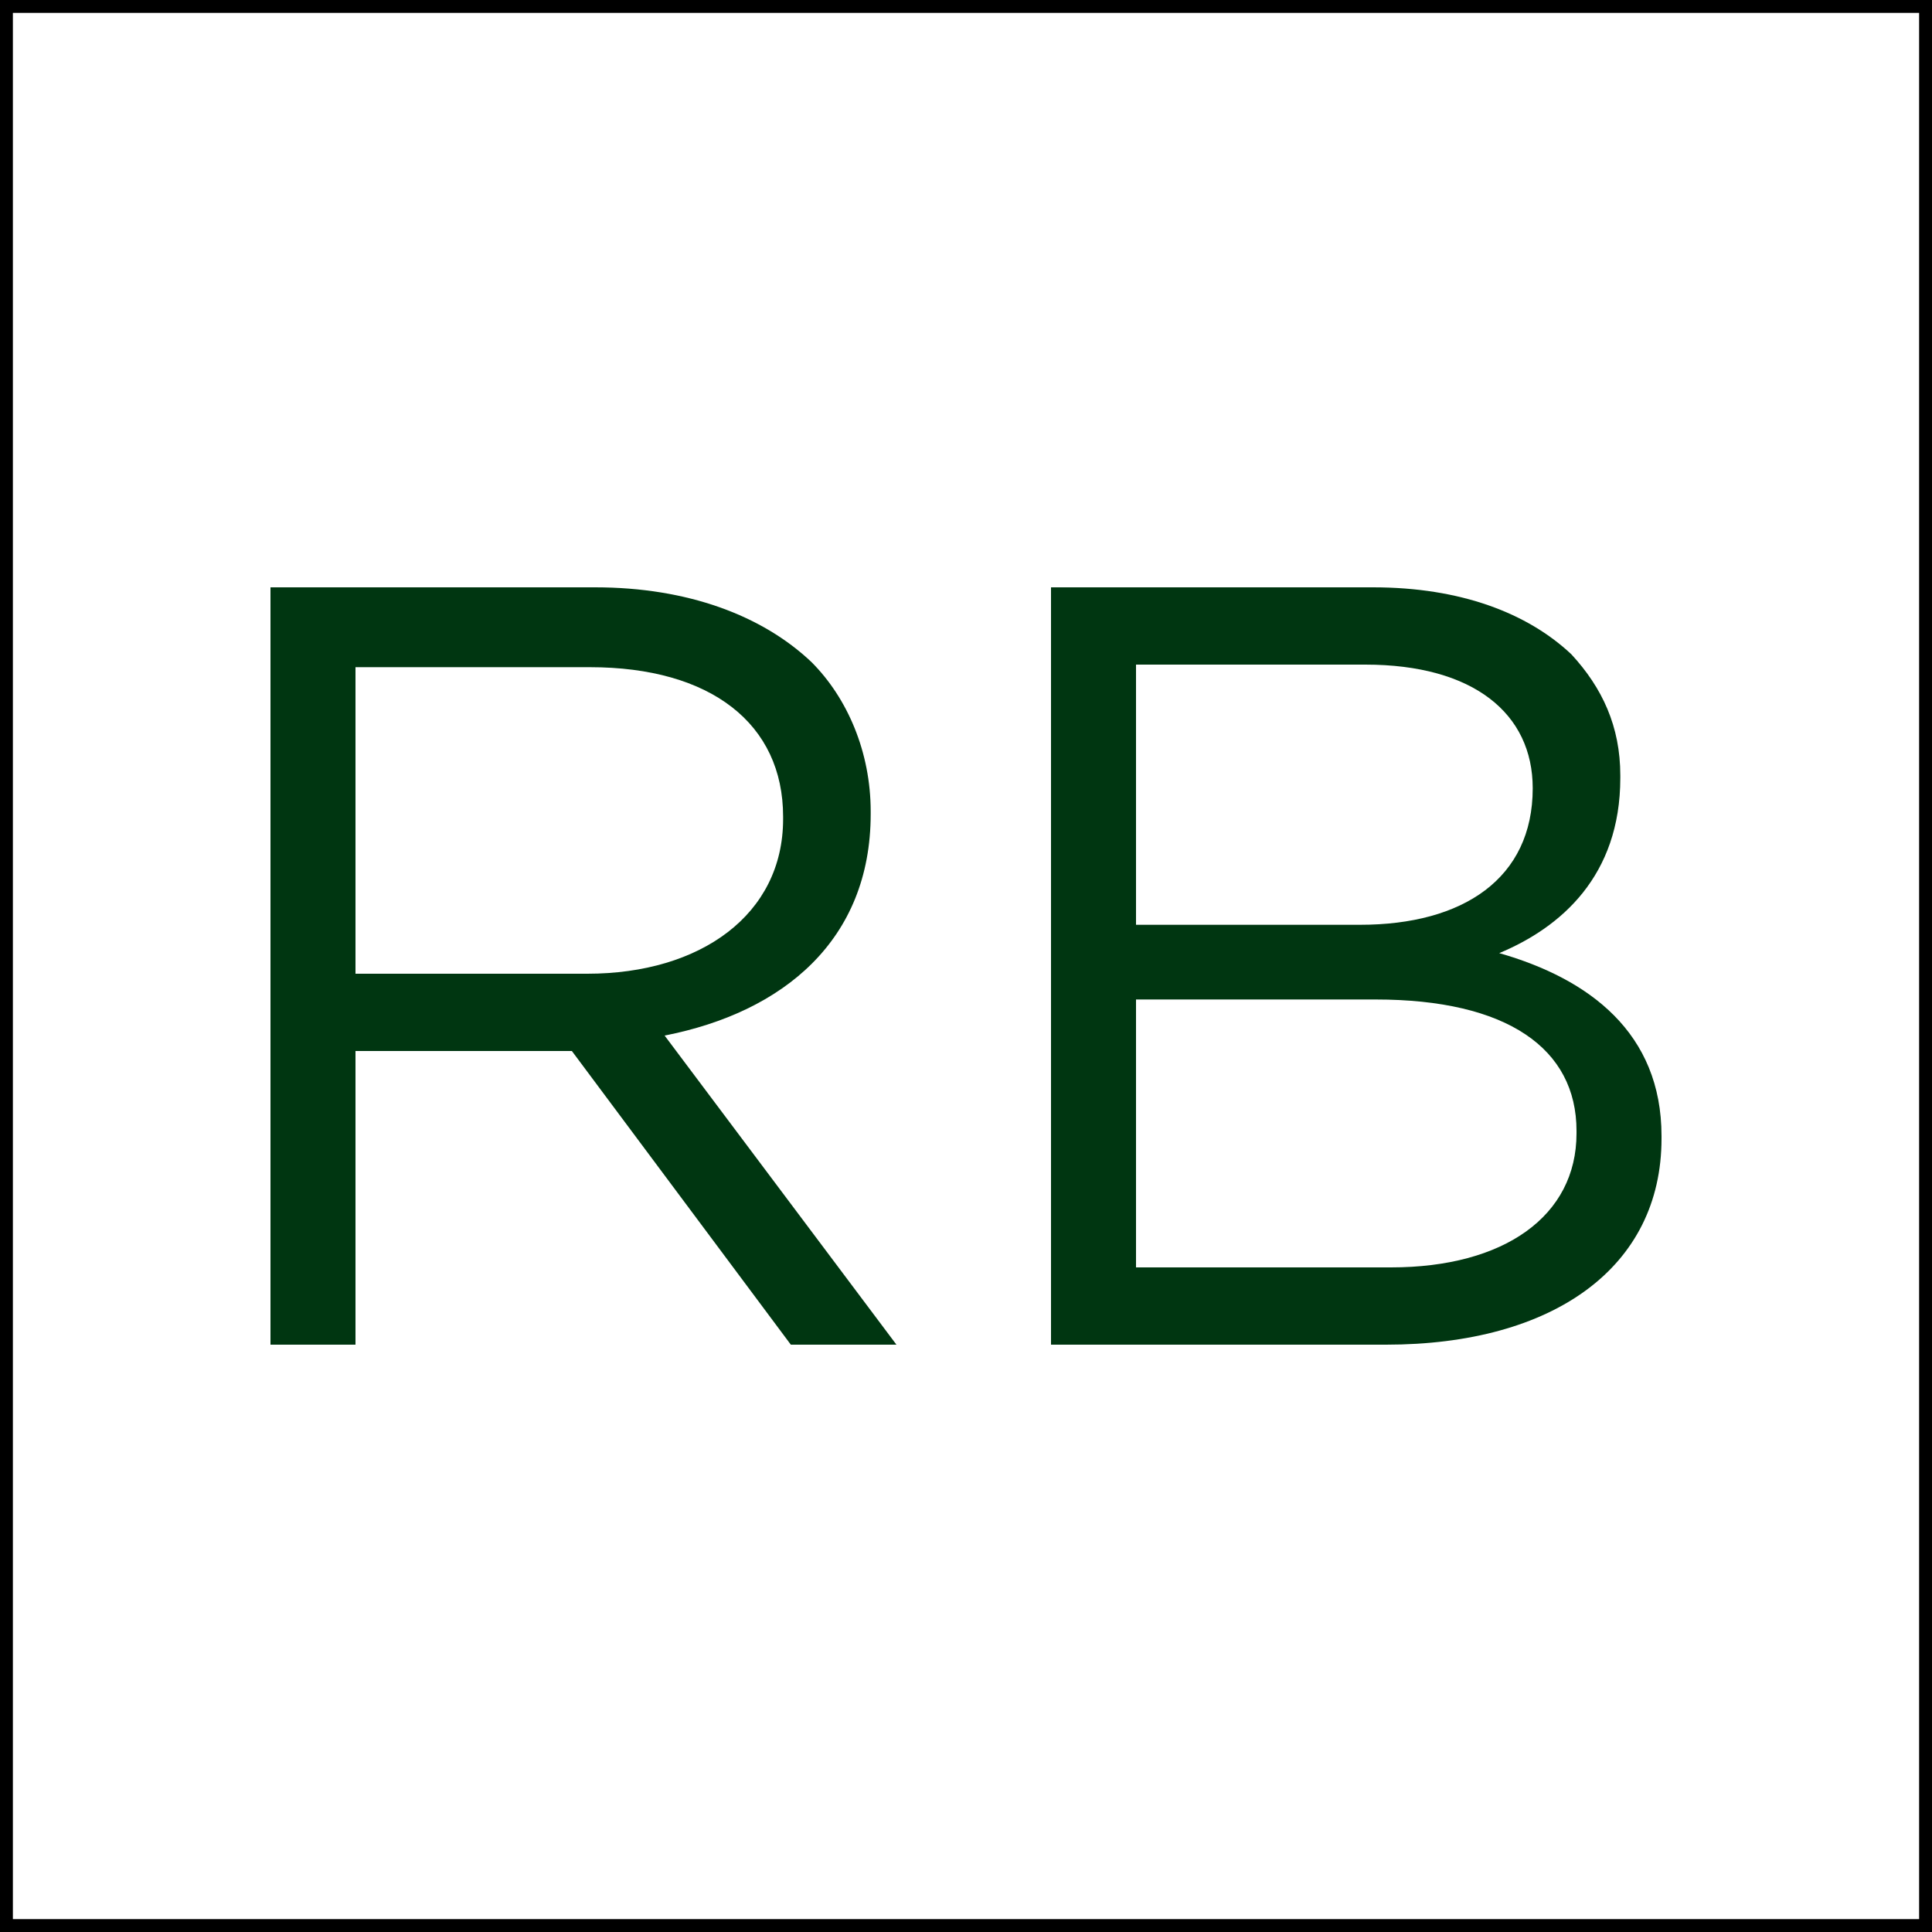 <?xml version="1.0" encoding="utf-8"?>
<!-- Generator: Adobe Illustrator 22.0.0, SVG Export Plug-In . SVG Version: 6.00 Build 0)  -->
<svg version="1.1" id="Capa_1" xmlns="http://www.w3.org/2000/svg" xmlns:xlink="http://www.w3.org/1999/xlink" x="0px" y="0px"
	 viewBox="0 0 75 75" style="enable-background:new 0 0 75 75;" xml:space="preserve">
<rect x="0" y="0" width="75" height="75" fill="#808080" stroke="none"/>
<style type="text/css">
	.st0{fill:#FFFFFF;stroke:#000000;stroke-miterlimit:10;}
	.st1{fill:#003611;}
</style>
<rect class="st0" width="75" height="75"/>
<g>
	<path class="st1" d="M10.5,22.8h12.6c3.6,0,6.5,1.1,8.4,2.9c1.4,1.4,2.3,3.5,2.3,5.8v0.1c0,4.9-3.4,7.7-8,8.6l9,12h-4.1l-8.5-11.4
		h-8.4v11.4h-3.3C10.5,52.2,10.5,22.8,10.5,22.8z M22.8,37.8c4.4,0,7.6-2.3,7.6-6v-0.1c0-3.6-2.8-5.8-7.5-5.8h-9.1v11.9
		C13.8,37.8,22.8,37.8,22.8,37.8z"/>
	<path class="st1" d="M40.8,22.8h12.5c3.4,0,6,1,7.7,2.6c1.2,1.3,1.9,2.8,1.9,4.7v0.1c0,3.8-2.3,5.8-4.7,6.8c3.5,1,6.3,3.1,6.3,7.1
		v0.1c0,5-4.2,8-10.7,8h-13V22.8z M59.5,30.6c0-2.9-2.3-4.8-6.5-4.8h-8.9v10.1h8.7C56.8,35.9,59.5,34.1,59.5,30.6L59.5,30.6z
		 M53.4,38.8h-9.3v10.4H54c4.4,0,7.2-2,7.2-5.2v-0.1C61.2,40.7,58.5,38.8,53.4,38.8z"/>
</g>
</svg>
